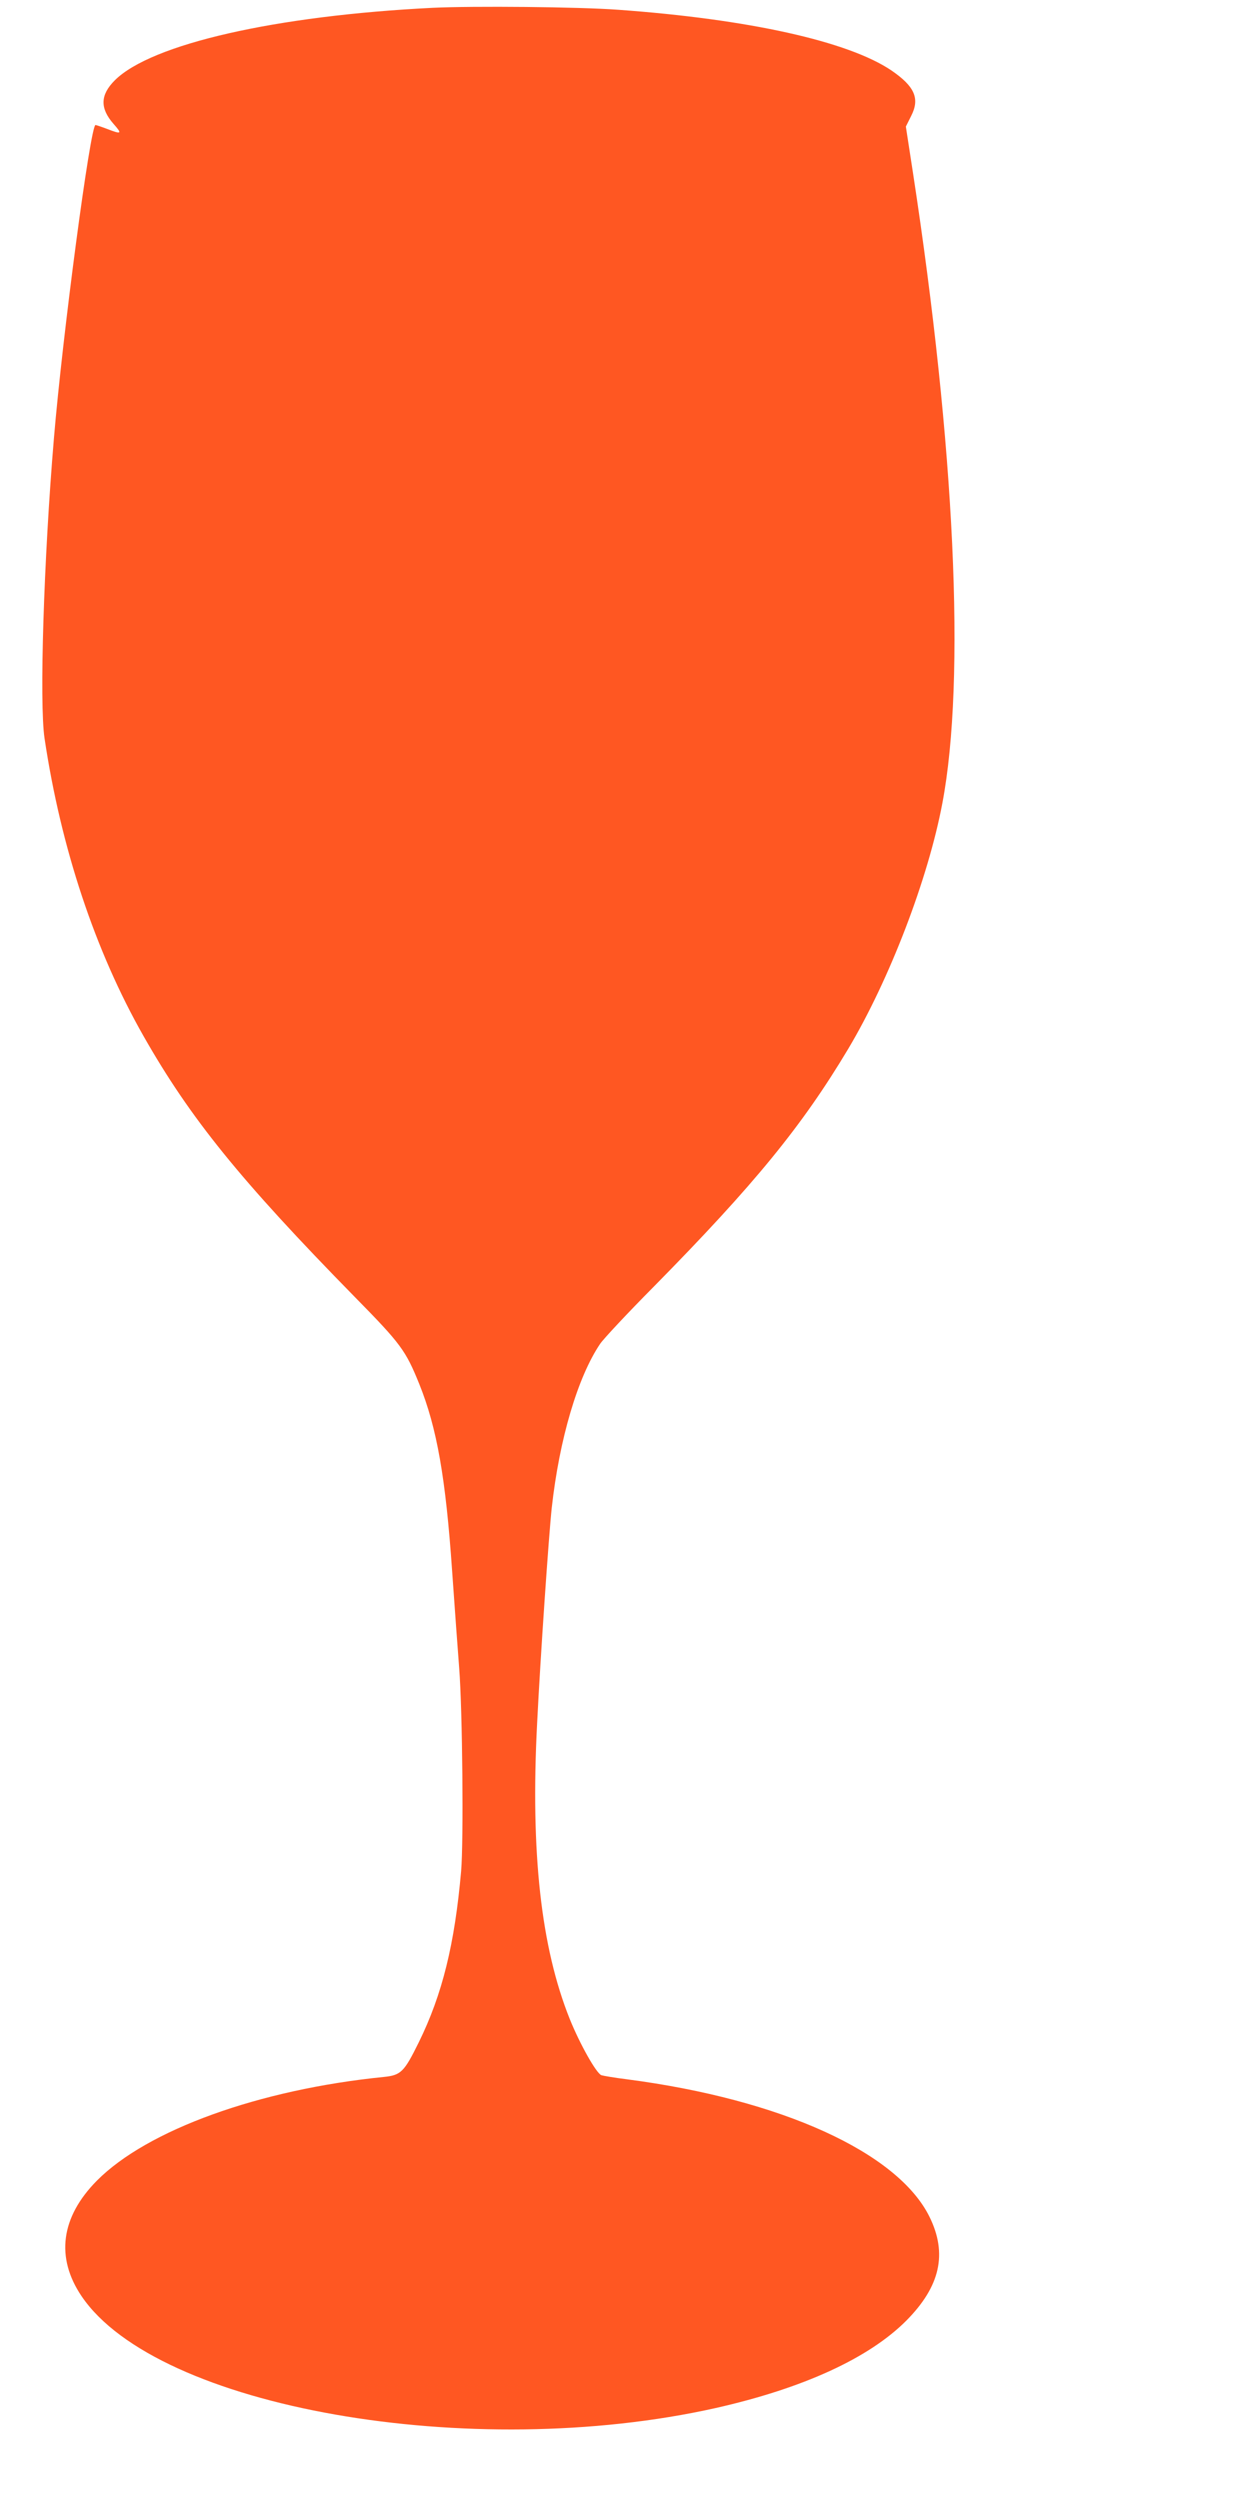 <?xml version="1.0" standalone="no"?>
<!DOCTYPE svg PUBLIC "-//W3C//DTD SVG 20010904//EN"
 "http://www.w3.org/TR/2001/REC-SVG-20010904/DTD/svg10.dtd">
<svg version="1.0" xmlns="http://www.w3.org/2000/svg"
 width="640pt" height="1280pt" viewBox="0 0 640 1280"
 preserveAspectRatio="xMidYMid meet">
<g transform="translate(0,1280) scale(0.1,-0.1)"
fill="#ff5722" stroke="none">
<path d="M2215 12760 c-803 -40 -1440 -185 -1627 -371 -75 -75 -77 -143 -7
-223 46 -52 42 -55 -33 -26 -29 11 -56 20 -59 20 -26 0 -169 -1077 -213 -1605
-52 -619 -75 -1354 -48 -1535 84 -562 259 -1089 507 -1525 239 -420 492 -734
1081 -1335 237 -241 261 -274 331 -447 90 -224 135 -479 168 -958 14 -198 30
-421 36 -495 17 -219 23 -886 10 -1040 -33 -374 -96 -631 -217 -877 -75 -152
-91 -168 -179 -177 -638 -64 -1211 -271 -1469 -531 -185 -187 -212 -394 -78
-592 387 -571 1992 -853 3247 -572 447 101 784 255 976 448 173 175 211 342
118 531 -163 330 -759 601 -1549 704 -64 8 -122 18 -131 21 -26 10 -110 159
-162 288 -147 367 -201 851 -167 1512 17 344 60 967 75 1105 39 352 133 670
248 840 17 25 141 158 277 295 512 520 757 820 993 1215 211 354 409 870 482
1258 120 634 64 1828 -151 3230 l-36 234 27 54 c46 90 18 152 -102 234 -222
149 -731 262 -1398 310 -203 15 -741 20 -950 10z"/>
</g>
</svg>
